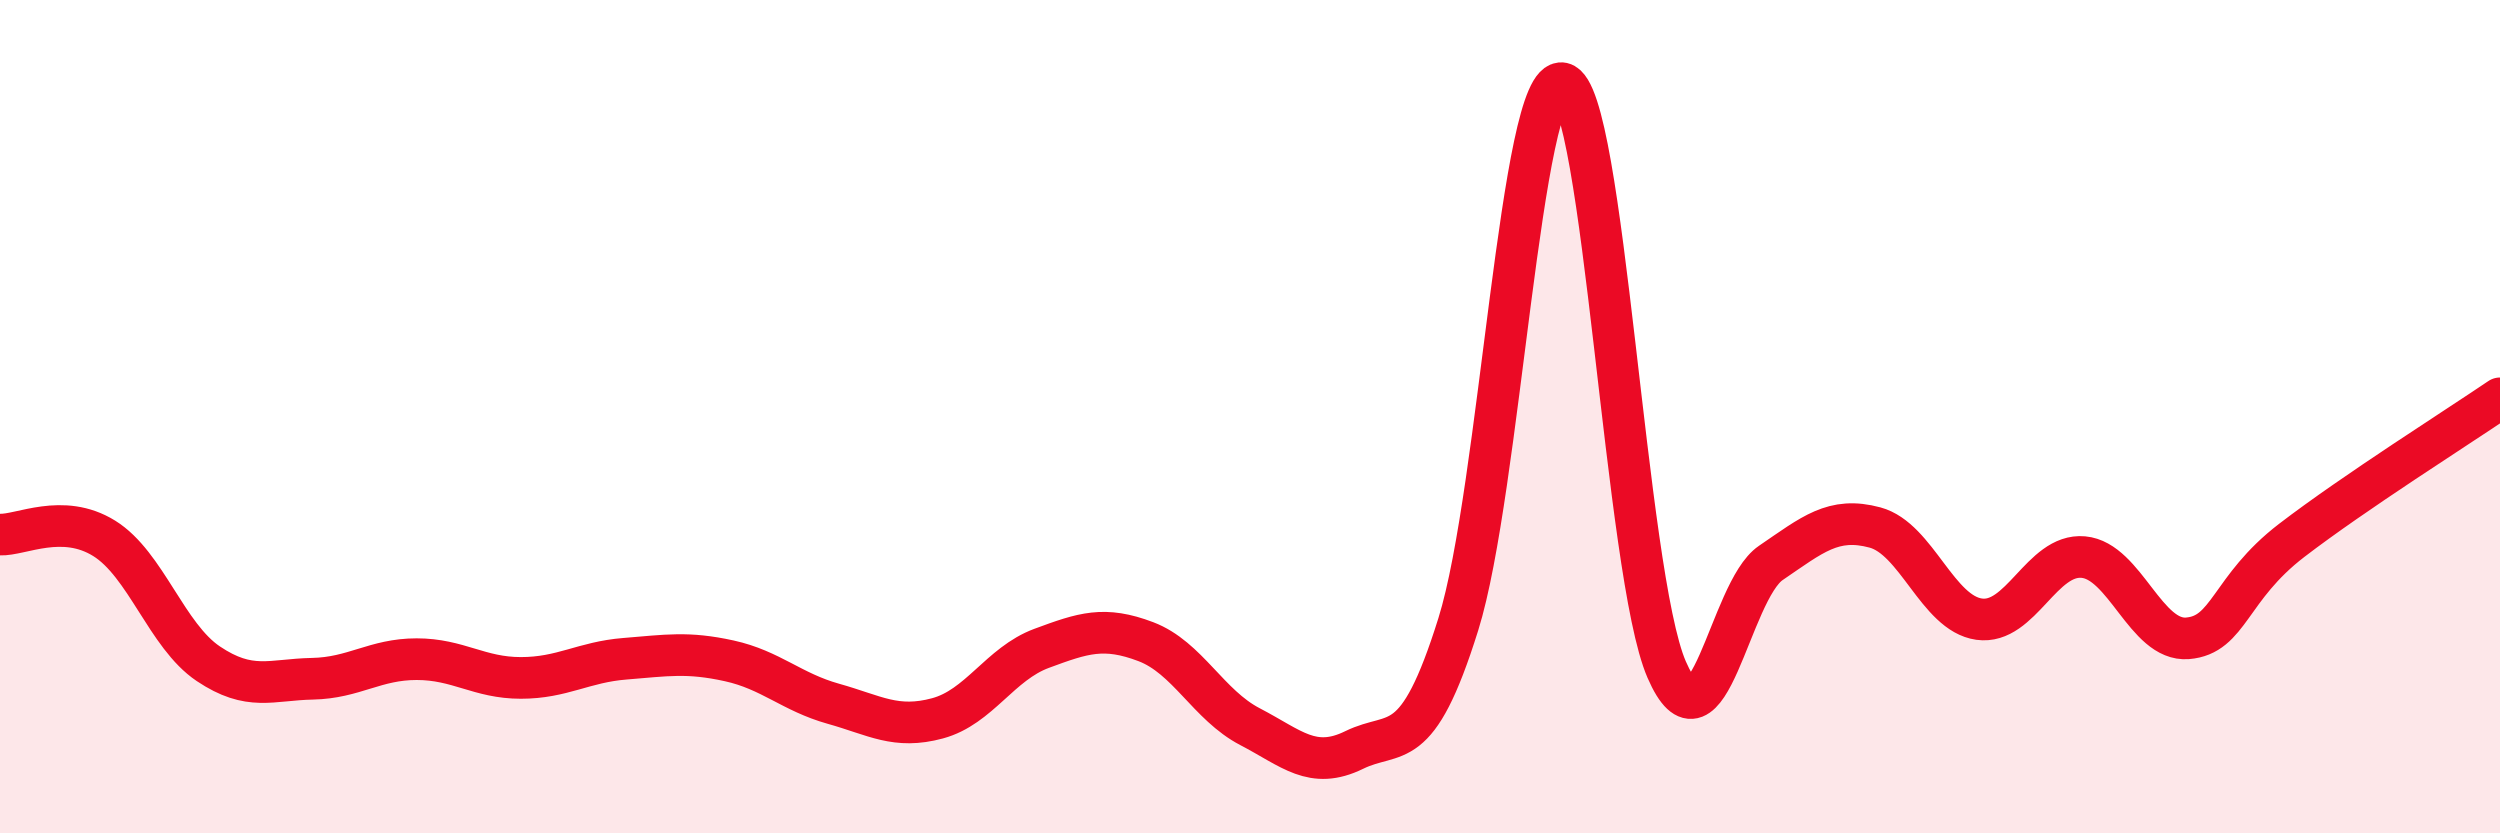 
    <svg width="60" height="20" viewBox="0 0 60 20" xmlns="http://www.w3.org/2000/svg">
      <path
        d="M 0,12.83 C 0.5,12.85 1.5,12.3 2.5,12.92 C 3.5,13.54 4,15.26 5,15.93 C 6,16.6 6.5,16.31 7.5,16.29 C 8.5,16.27 9,15.82 10,15.82 C 11,15.82 11.5,16.27 12.5,16.27 C 13.5,16.27 14,15.89 15,15.81 C 16,15.73 16.5,15.64 17.5,15.86 C 18.5,16.08 19,16.61 20,16.89 C 21,17.17 21.5,17.51 22.5,17.24 C 23.5,16.97 24,15.93 25,15.56 C 26,15.19 26.5,15.02 27.5,15.4 C 28.5,15.78 29,16.92 30,17.44 C 31,17.96 31.5,18.49 32.5,18 C 33.5,17.51 34,18.18 35,14.98 C 36,11.78 36.5,1.78 37.5,2 C 38.5,2.22 39,13.77 40,16.07 C 41,18.37 41.5,14.19 42.5,13.51 C 43.5,12.83 44,12.39 45,12.66 C 46,12.93 46.5,14.72 47.5,14.86 C 48.5,15 49,13.28 50,13.37 C 51,13.46 51.5,15.4 52.5,15.32 C 53.5,15.24 53.5,14.12 55,12.97 C 56.5,11.82 59,10.24 60,9.56L60 20L0 20Z"
        fill="#EB0A25"
        opacity="0.1"
        stroke-linecap="round"
        stroke-linejoin="round"
      />
      <path
        d="M 0,12.83 C 0.5,12.85 1.5,12.3 2.5,12.92 C 3.5,13.54 4,15.26 5,15.93 C 6,16.6 6.5,16.31 7.5,16.29 C 8.5,16.27 9,15.82 10,15.82 C 11,15.82 11.5,16.27 12.5,16.27 C 13.5,16.27 14,15.89 15,15.81 C 16,15.73 16.5,15.64 17.5,15.86 C 18.5,16.08 19,16.61 20,16.89 C 21,17.17 21.5,17.51 22.5,17.24 C 23.5,16.97 24,15.93 25,15.56 C 26,15.19 26.5,15.02 27.5,15.4 C 28.5,15.78 29,16.92 30,17.44 C 31,17.96 31.5,18.49 32.5,18 C 33.5,17.51 34,18.18 35,14.98 C 36,11.78 36.5,1.78 37.5,2 C 38.5,2.22 39,13.77 40,16.07 C 41,18.37 41.5,14.19 42.5,13.51 C 43.5,12.83 44,12.39 45,12.66 C 46,12.93 46.5,14.72 47.5,14.86 C 48.5,15 49,13.28 50,13.37 C 51,13.46 51.5,15.4 52.5,15.32 C 53.5,15.24 53.5,14.12 55,12.97 C 56.5,11.82 59,10.24 60,9.56"
        stroke="#EB0A25"
        stroke-width="1"
        fill="none"
        stroke-linecap="round"
        stroke-linejoin="round"
      />
    </svg>
  